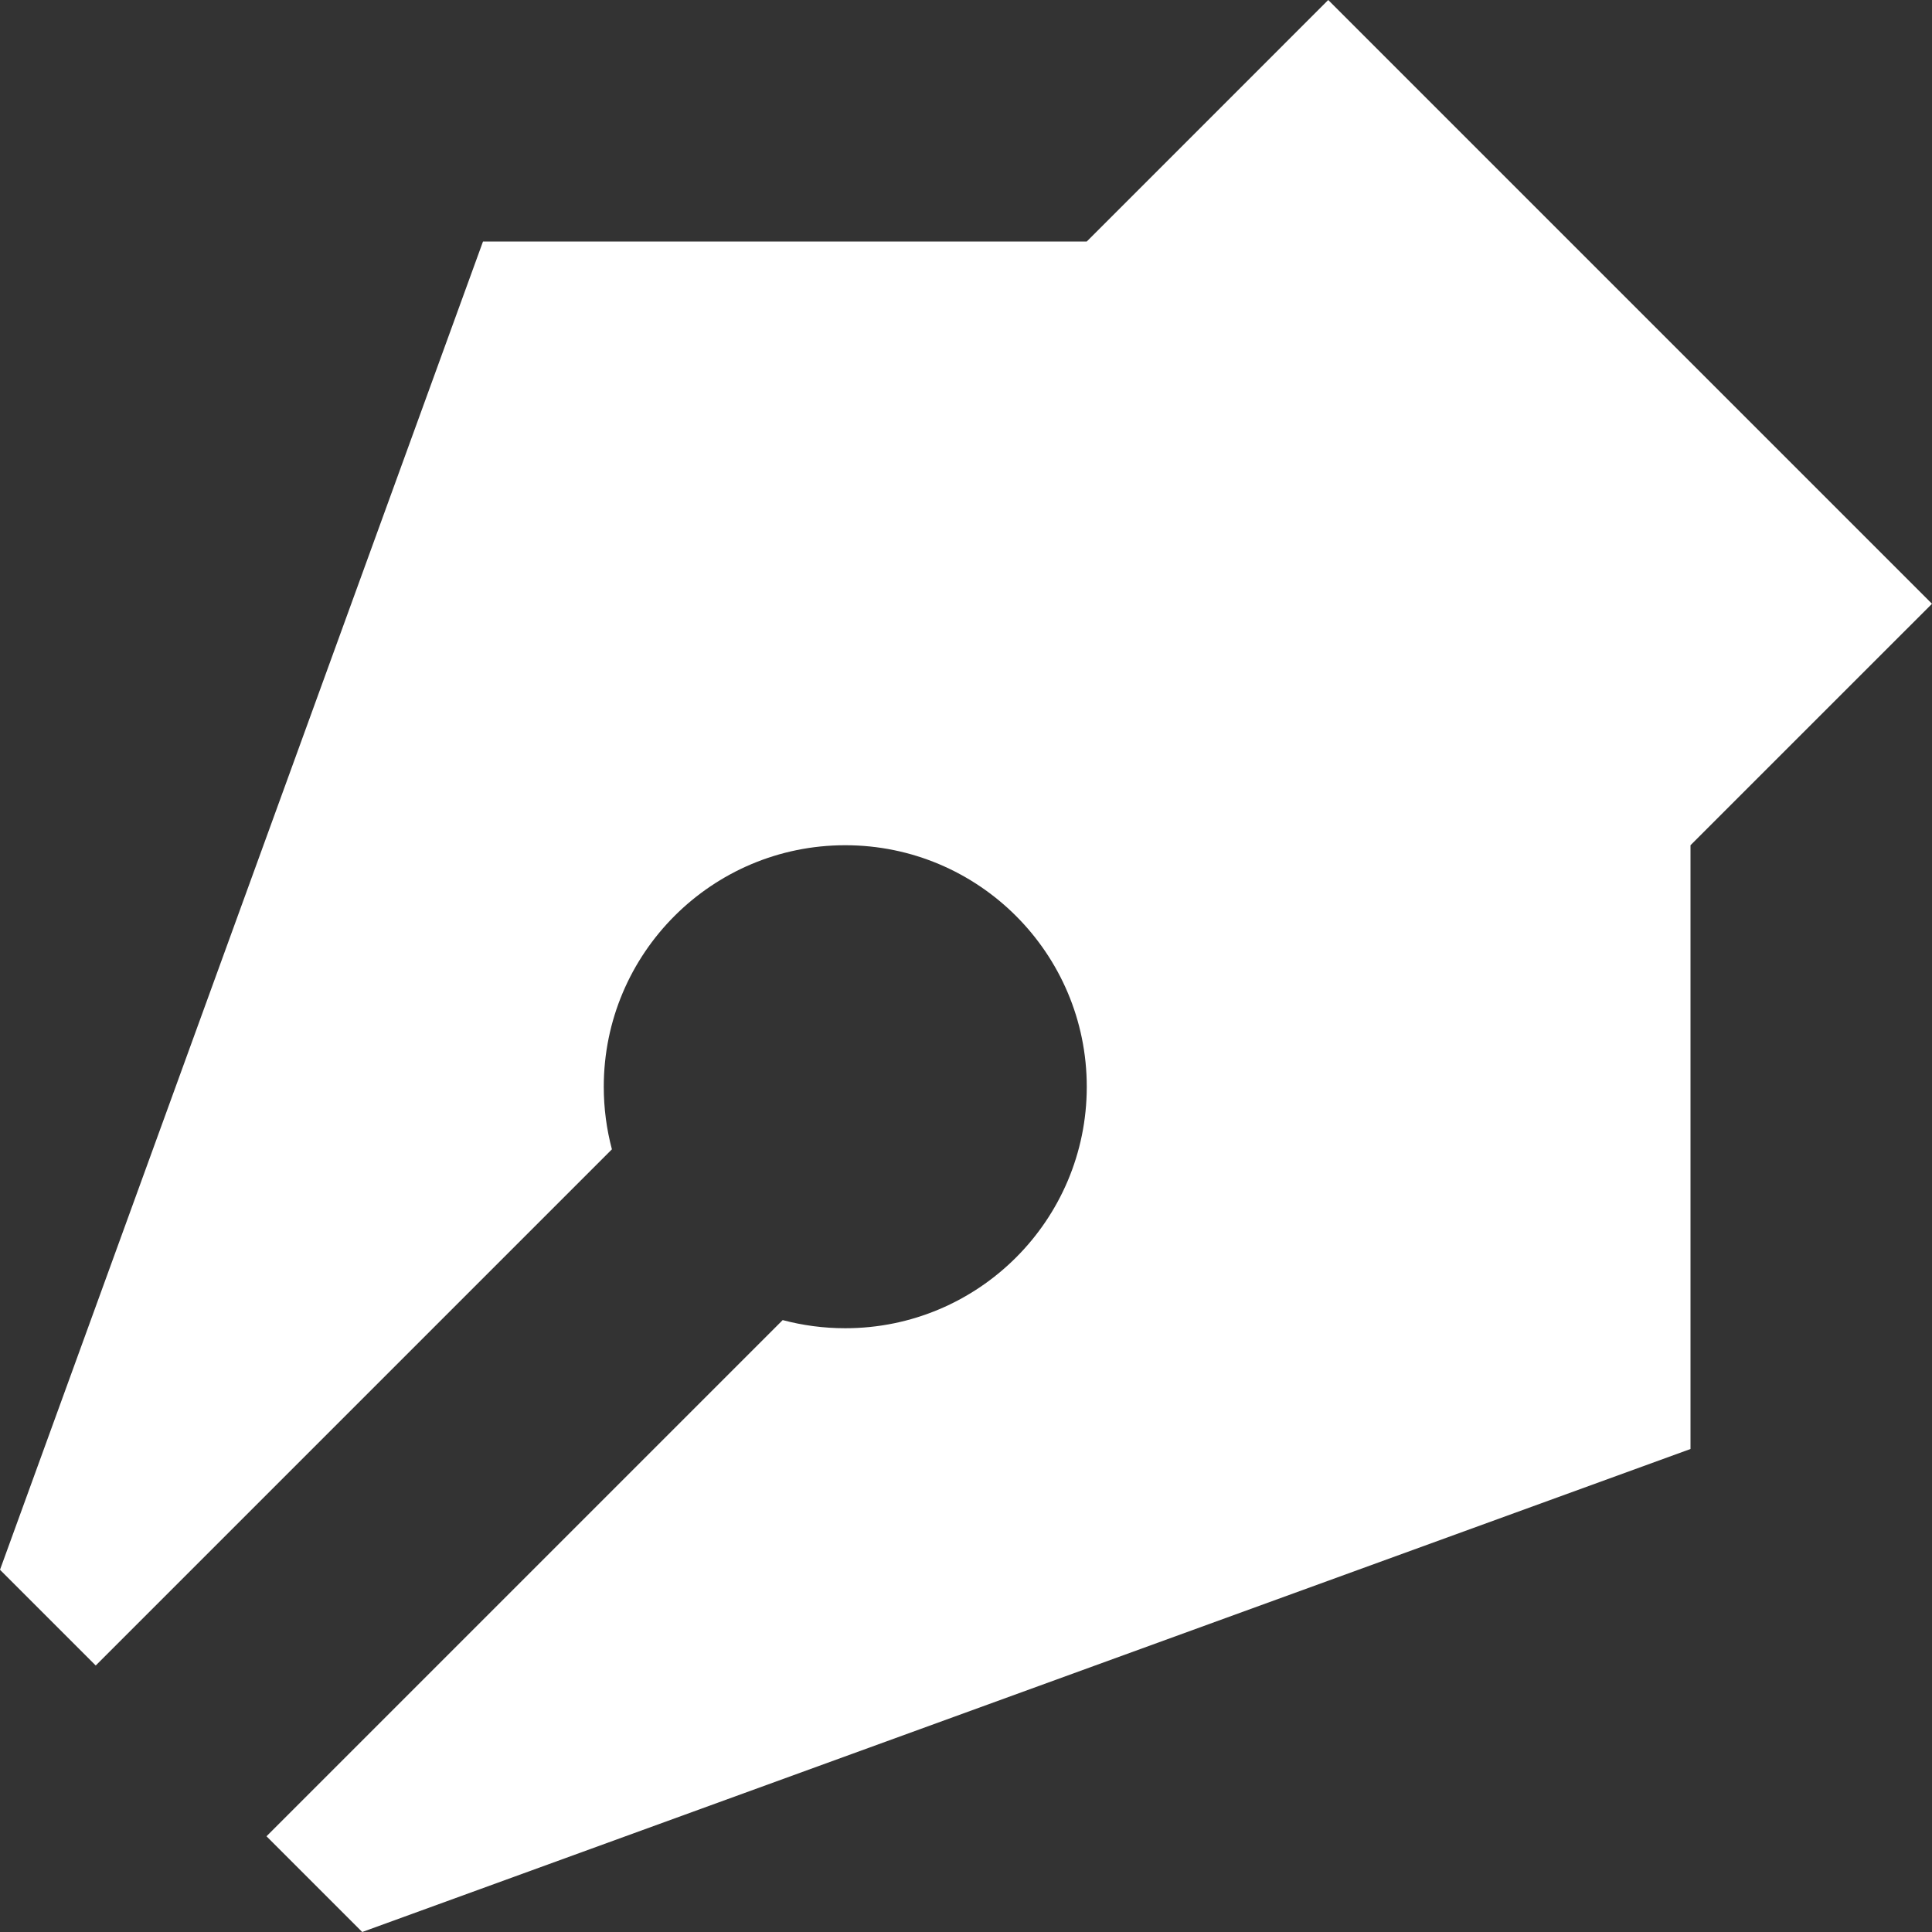 <svg width="51" height="51" viewBox="0 0 51 51" fill="none" xmlns="http://www.w3.org/2000/svg">
<rect x="0" y="0" width="51" height="51" fill="#333333" stroke="none"/>
<g clip-path="url(#clip0_43_684)">
<path d="M35.062 0L51 15.938L44.625 22.312V38.25L9.562 51L7.035 48.473L20.661 34.847C21.188 34.987 21.741 35.062 22.312 35.062C25.833 35.062 28.688 32.208 28.688 28.688C28.688 25.167 25.833 22.312 22.312 22.312C18.792 22.312 15.938 25.167 15.938 28.688C15.938 29.259 16.013 29.812 16.153 30.339L2.527 43.965L0 41.438L12.75 6.375H28.688L35.062 0Z" fill="white"/>
</g>
<defs>
<clipPath id="clip0_43_684">
<rect width="51" height="51" fill="white"/>
</clipPath>
</defs>
</svg>
